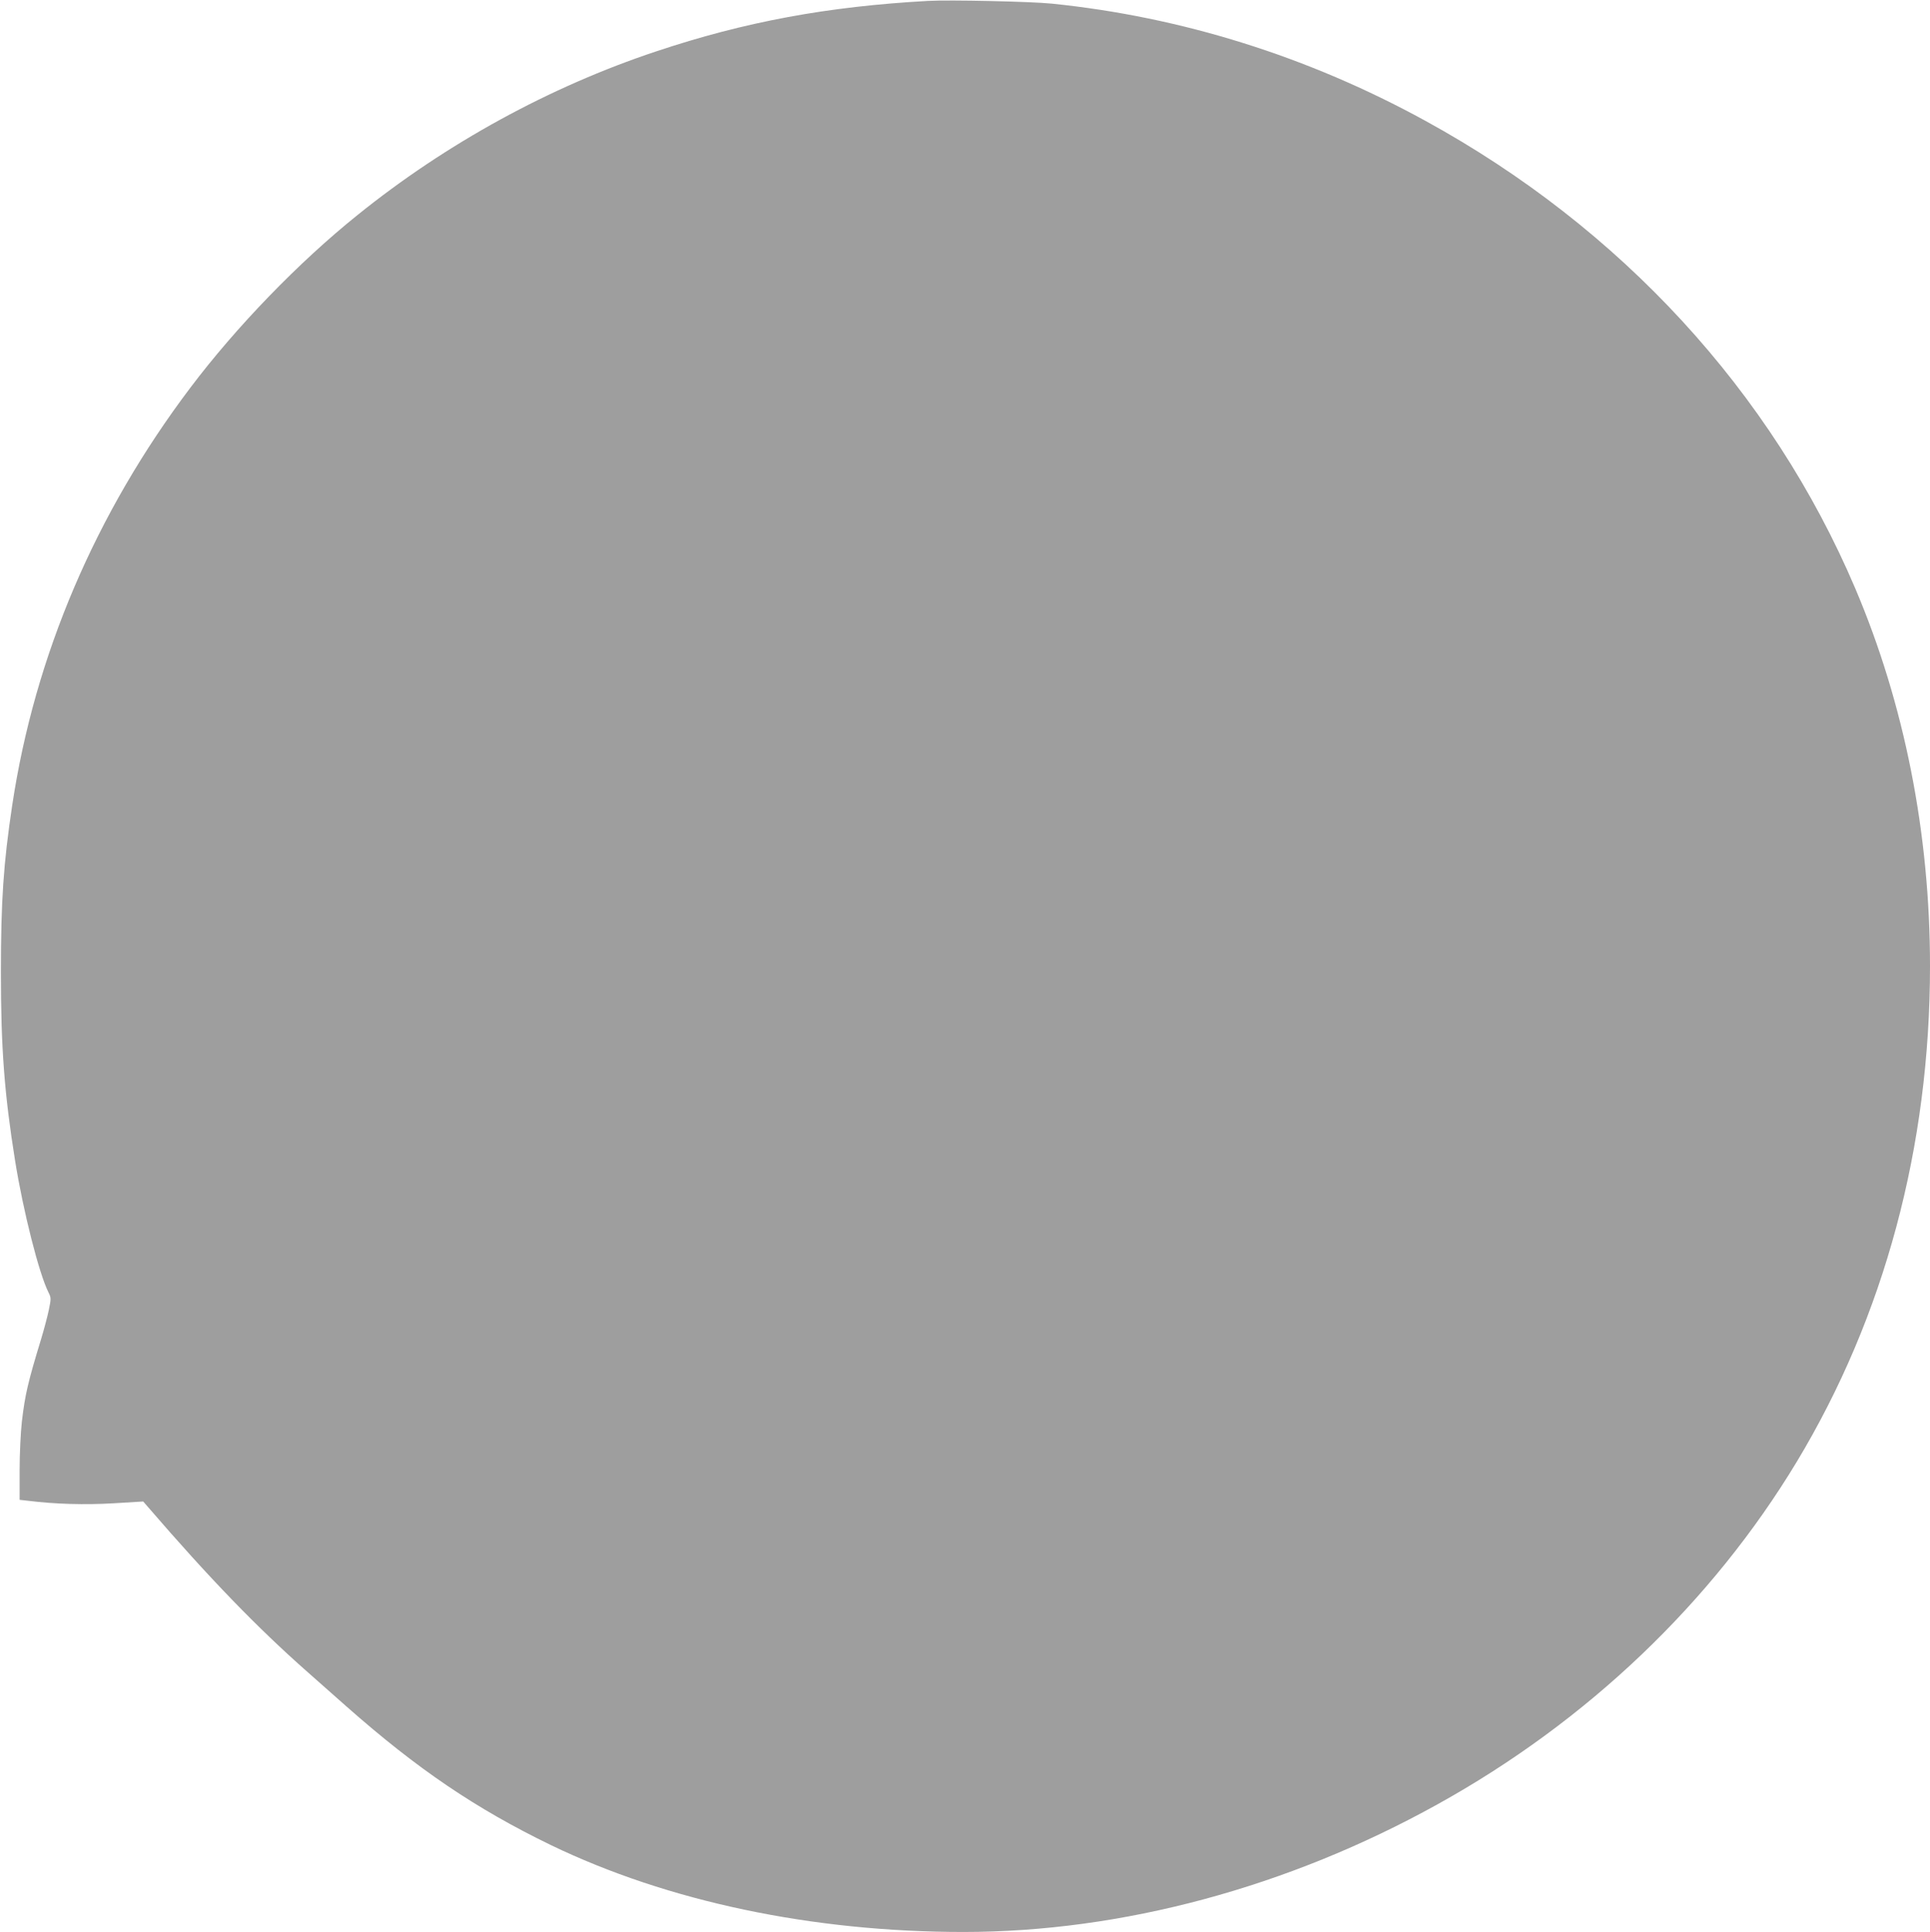 <?xml version="1.0" standalone="no"?>
<!DOCTYPE svg PUBLIC "-//W3C//DTD SVG 20010904//EN"
 "http://www.w3.org/TR/2001/REC-SVG-20010904/DTD/svg10.dtd">
<svg version="1.0" xmlns="http://www.w3.org/2000/svg"
 width="1279pt" height="1280pt" viewBox="0 0 1279 1280"
 preserveAspectRatio="xMidYMid meet">
<g transform="translate(0,1280) scale(0.1,-0.1)"
fill="#9e9e9e" stroke="none">
<path d="M6150 12794 c-667 -37 -1212 -138 -1800 -334 -707 -235 -1392 -610
-1980 -1084 -390 -313 -804 -741 -1108 -1144 -629 -832 -1032 -1777 -1181
-2767 -58 -385 -75 -632 -75 -1110 0 -498 23 -803 94 -1245 54 -337 159 -749
221 -872 18 -36 18 -41 3 -115 -9 -43 -32 -130 -51 -193 -88 -288 -107 -370
-128 -548 -8 -71 -15 -213 -15 -323 l0 -196 53 -6 c185 -23 381 -28 569 -17
l197 12 33 -38 c408 -473 723 -798 1054 -1090 55 -49 172 -152 260 -230 470
-415 857 -677 1354 -918 775 -374 1733 -576 2735 -576 1050 0 2150 296 3140
845 994 550 1820 1339 2382 2270 581 964 883 2088 883 3285 0 880 -170 1737
-496 2503 -554 1301 -1552 2387 -2849 3097 -775 425 -1613 688 -2475 776 -137
14 -679 26 -820 18z"/>
</g>
</svg>
